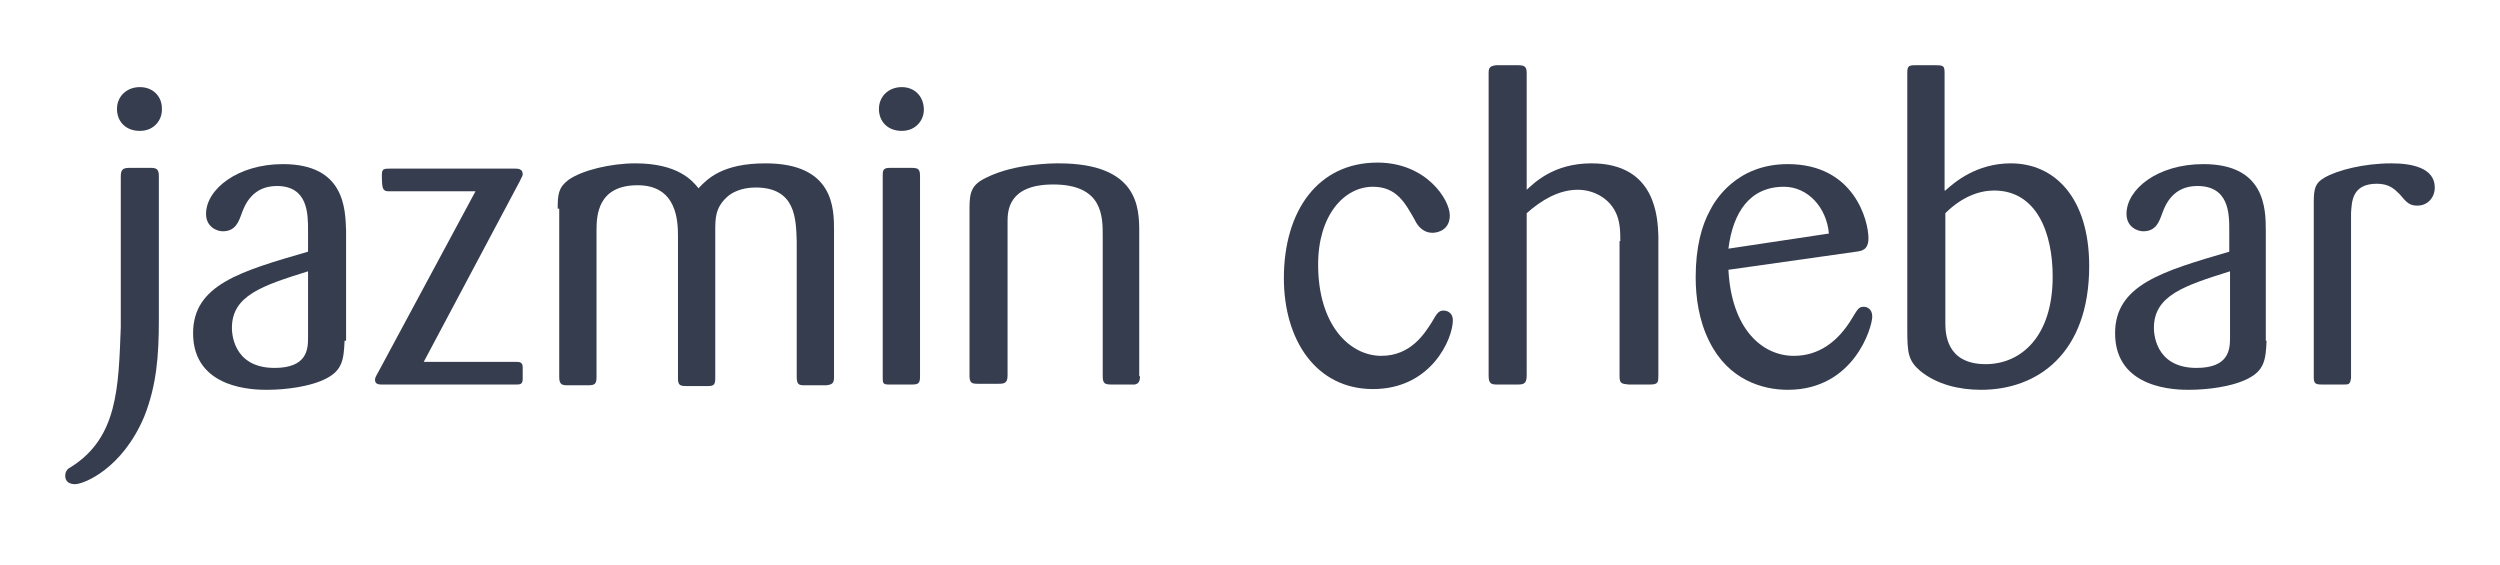 <svg width="115" height="26" viewBox="0 0 115 26" fill="none" xmlns="http://www.w3.org/2000/svg">
<path d="M7.307 14.737C7.307 16.369 7.202 17.723 6.641 19.147C5.626 21.577 3.84 22.272 3.455 22.272C3.21 22.272 3 22.168 3 21.89C3 21.647 3.14 21.543 3.28 21.473C5.416 20.119 5.451 17.827 5.556 15.049V8.139C5.556 7.827 5.626 7.722 5.941 7.722H6.957C7.237 7.722 7.307 7.827 7.307 8.104V14.737ZM6.431 6.021C5.766 6.021 5.381 5.57 5.381 5.014C5.381 4.424 5.836 4.007 6.431 4.007C7.062 4.007 7.447 4.458 7.447 4.979C7.482 5.465 7.132 6.021 6.431 6.021Z" fill="#363D4F"/>
<path d="M15.85 15.674C15.815 16.542 15.745 17.029 15.01 17.41C14.275 17.792 13.119 17.931 12.279 17.931C11.754 17.931 8.882 17.931 8.882 15.327C8.882 13.105 11.053 12.48 14.17 11.577V10.604C14.17 9.841 14.17 8.556 12.734 8.556C11.614 8.556 11.263 9.424 11.123 9.806C10.983 10.188 10.843 10.639 10.248 10.639C9.968 10.639 9.478 10.431 9.478 9.841C9.478 8.695 10.948 7.549 13.014 7.549C15.85 7.549 15.885 9.598 15.92 10.604V15.674H15.85ZM14.17 12.48C12.069 13.139 10.668 13.591 10.668 15.084C10.668 15.223 10.668 16.924 12.629 16.924C14.135 16.924 14.17 16.056 14.17 15.535V12.48Z" fill="#363D4F"/>
<path d="M19.492 16.647H23.764C23.869 16.647 24.044 16.647 24.044 16.89V17.445C24.044 17.688 23.904 17.688 23.729 17.688H17.566C17.461 17.688 17.251 17.688 17.251 17.48C17.251 17.41 17.251 17.376 17.391 17.133L21.873 8.799H17.951C17.811 8.799 17.706 8.799 17.671 8.729C17.566 8.695 17.566 8.278 17.566 8.035C17.566 7.757 17.671 7.757 17.951 7.757H23.694C23.799 7.757 24.044 7.757 24.044 8C24.044 8.07 24.044 8.07 23.904 8.348L19.492 16.647Z" fill="#363D4F"/>
<path d="M25.654 9.598C25.654 8.938 25.689 8.625 26.145 8.278C26.775 7.827 28.105 7.514 29.226 7.514C31.187 7.514 31.852 8.313 32.132 8.66C32.552 8.209 33.252 7.514 35.213 7.514C38.365 7.514 38.365 9.598 38.365 10.605V17.341C38.365 17.619 38.295 17.688 38.014 17.723H36.999C36.754 17.723 36.649 17.688 36.649 17.341V11.091C36.614 10.084 36.614 8.625 34.758 8.625C34.093 8.625 33.638 8.868 33.428 9.077C32.902 9.563 32.902 10.049 32.902 10.639V17.376C32.902 17.654 32.867 17.758 32.587 17.758H31.572C31.292 17.758 31.187 17.723 31.187 17.41V10.882C31.187 10.188 31.152 8.521 29.331 8.521C27.475 8.521 27.44 9.945 27.44 10.605V17.341C27.44 17.654 27.37 17.723 27.055 17.723H26.075C25.829 17.723 25.724 17.654 25.724 17.341V9.598H25.654Z" fill="#363D4F"/>
<path d="M41.481 6.021C40.816 6.021 40.431 5.57 40.431 5.014C40.431 4.424 40.886 4.007 41.481 4.007C42.041 4.007 42.461 4.389 42.496 4.979C42.531 5.5 42.146 6.021 41.481 6.021ZM42.321 17.341C42.321 17.654 42.216 17.688 41.936 17.688H40.886C40.605 17.688 40.605 17.619 40.605 17.341V8.104C40.605 7.861 40.605 7.722 40.921 7.722H41.936C42.251 7.722 42.321 7.792 42.321 8.104V17.341Z" fill="#363D4F"/>
<path d="M52.44 17.306C52.44 17.48 52.405 17.654 52.195 17.688H51.145C50.83 17.688 50.725 17.654 50.725 17.306V10.848C50.725 9.945 50.725 8.486 48.449 8.486C46.383 8.486 46.348 9.702 46.348 10.188V17.272C46.348 17.619 46.208 17.654 45.928 17.654H44.982C44.702 17.654 44.597 17.619 44.597 17.272V9.563C44.597 8.834 44.702 8.486 45.367 8.174C46.663 7.514 48.484 7.514 48.694 7.514C52.37 7.514 52.405 9.563 52.405 10.674V17.306H52.44Z" fill="#363D4F"/>
<path d="M63.155 8.591C61.824 8.591 60.634 9.91 60.634 12.167C60.634 14.98 62.104 16.369 63.54 16.369C64.906 16.369 65.536 15.327 65.851 14.841C66.096 14.424 66.166 14.285 66.411 14.285C66.481 14.285 66.831 14.32 66.831 14.737C66.831 15.57 65.851 17.897 63.155 17.897C60.564 17.897 59.058 15.674 59.058 12.792C59.058 9.736 60.599 7.479 63.365 7.479C65.606 7.479 66.691 9.181 66.691 9.91C66.691 10.535 66.201 10.709 65.886 10.709C65.501 10.709 65.221 10.431 65.081 10.118C64.66 9.389 64.275 8.591 63.155 8.591Z" fill="#363D4F"/>
<path d="M74.534 11.091C74.534 10.674 74.534 10.153 74.289 9.702C73.974 9.111 73.309 8.729 72.574 8.729C71.698 8.729 70.893 9.216 70.228 9.806V17.237C70.228 17.584 70.158 17.688 69.843 17.688H68.827C68.547 17.688 68.477 17.584 68.477 17.272V3.347C68.477 3.104 68.547 3.035 68.827 3H69.843C70.123 3 70.228 3.069 70.228 3.347V8.729C70.578 8.417 71.453 7.514 73.204 7.514C76.215 7.514 76.25 10.084 76.285 10.848V17.237C76.285 17.584 76.285 17.688 75.9 17.688H74.92C74.605 17.654 74.499 17.654 74.499 17.306V11.091H74.534Z" fill="#363D4F"/>
<path d="M79.507 12.41C79.647 15.119 81.047 16.369 82.518 16.369C83.673 16.369 84.549 15.709 85.179 14.667C85.459 14.216 85.494 14.112 85.739 14.112C85.844 14.112 86.124 14.181 86.124 14.563C86.124 15.049 85.284 17.931 82.238 17.931C81.082 17.931 79.507 17.48 78.631 15.709C78.141 14.737 78.001 13.66 78.001 12.757C78.001 11.368 78.281 10.361 78.666 9.667C78.876 9.25 79.857 7.549 82.238 7.549C85.319 7.549 85.949 10.188 85.949 10.952C85.949 11.507 85.634 11.542 85.389 11.577L79.507 12.41ZM84.129 10.743C84.023 9.528 83.148 8.591 82.063 8.591C80.487 8.591 79.717 9.771 79.507 11.438L84.129 10.743Z" fill="#363D4F"/>
<path d="M89.486 8.764C89.906 8.382 90.921 7.514 92.497 7.514C94.528 7.514 96.103 9.111 96.103 12.237C96.103 16.265 93.722 17.931 91.131 17.931C90.116 17.931 89.101 17.688 88.33 17.063C87.77 16.577 87.735 16.23 87.735 15.119V3.382C87.735 3.069 87.77 3 88.085 3H89.031C89.416 3 89.451 3.035 89.451 3.382V8.764H89.486ZM89.486 14.841C89.486 15.327 89.521 16.751 91.341 16.751C92.952 16.751 94.423 15.501 94.423 12.723C94.423 10.709 93.687 8.764 91.727 8.764C91.061 8.764 90.256 9.042 89.486 9.806V14.841Z" fill="#363D4F"/>
<path d="M104.262 15.674C104.227 16.542 104.157 17.029 103.421 17.41C102.686 17.792 101.531 17.931 100.69 17.931C100.165 17.931 97.294 17.931 97.294 15.327C97.294 13.105 99.465 12.48 102.546 11.577V10.604C102.546 9.841 102.546 8.556 101.075 8.556C99.955 8.556 99.605 9.424 99.465 9.806C99.325 10.188 99.185 10.639 98.589 10.639C98.309 10.639 97.819 10.431 97.819 9.841C97.819 8.695 99.255 7.549 101.356 7.549C104.192 7.549 104.227 9.598 104.227 10.604V15.674H104.262ZM102.581 12.48C100.48 13.139 99.08 13.591 99.08 15.084C99.08 15.223 99.08 16.924 101.04 16.924C102.546 16.924 102.581 16.056 102.581 15.535V12.48Z" fill="#363D4F"/>
<path d="M108.148 17.376C108.113 17.688 108.043 17.688 107.798 17.688H106.818C106.538 17.688 106.433 17.654 106.433 17.376V9.32C106.433 8.66 106.503 8.417 106.923 8.174C107.518 7.827 108.744 7.514 110.004 7.514C110.95 7.514 112 7.722 112 8.625C112 9.077 111.685 9.459 111.195 9.459C110.845 9.459 110.704 9.32 110.389 8.938C110.144 8.695 109.899 8.452 109.339 8.452C108.183 8.452 108.183 9.285 108.148 9.806V17.376Z" fill="#363D4F"/>
</svg>
